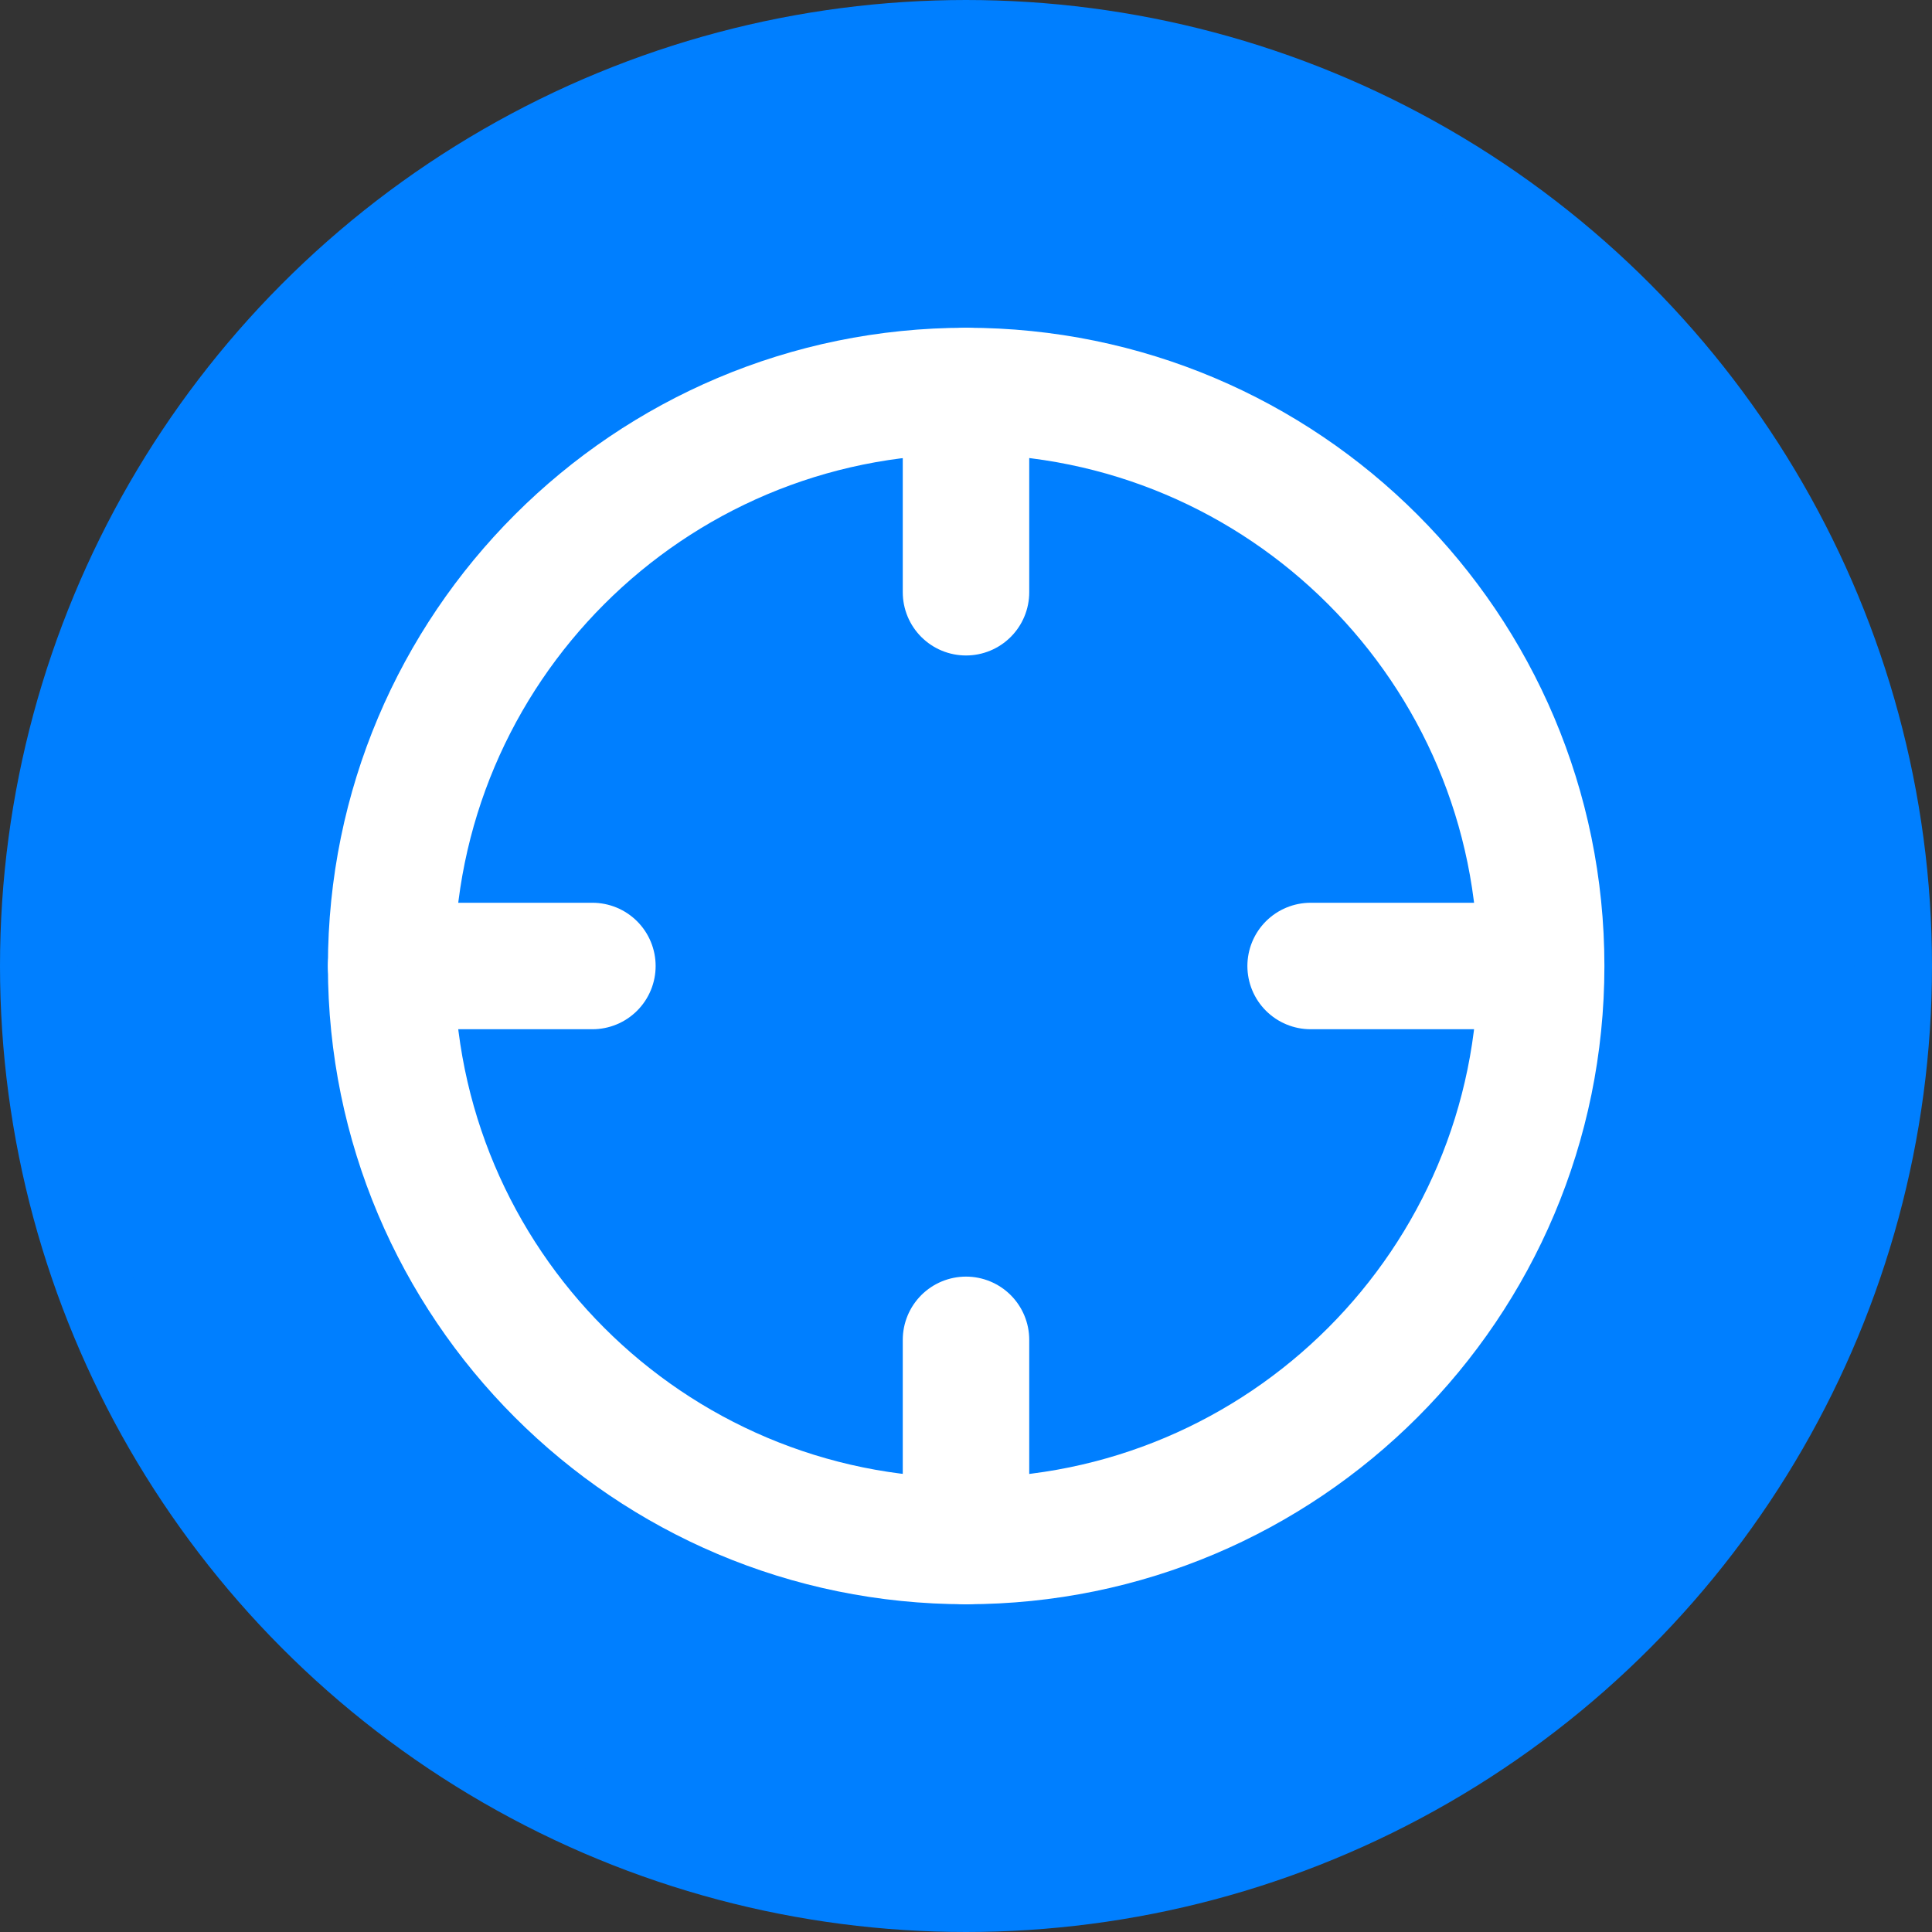 <svg width="24" height="24" viewBox="0 0 24 24" fill="none" xmlns="http://www.w3.org/2000/svg">
<rect x="0" y="0" width="24" height="24" fill="#333333" stroke="none"/>
<circle cx="12" cy="12" r="11.52" fill="#007FFF" stroke="#007FFF" stroke-width="0.96"/>
<path d="M12.002 19.143C15.947 19.143 19.145 15.945 19.145 12C19.145 8.055 15.947 4.857 12.002 4.857C8.057 4.857 4.859 8.055 4.859 12C4.859 15.945 8.057 19.143 12.002 19.143Z" stroke="white" stroke-width="1.571" stroke-linecap="round" stroke-linejoin="round"/>
<path d="M12 16.644V19.144" stroke="white" stroke-width="1.571" stroke-linecap="round" stroke-linejoin="round"/>
<path d="M16.281 12H19.138" stroke="white" stroke-width="1.571" stroke-linecap="round" stroke-linejoin="round"/>
<path d="M4.859 12H7.359" stroke="white" stroke-width="1.571" stroke-linecap="round" stroke-linejoin="round"/>
<path d="M12 7.357V4.857" stroke="white" stroke-width="1.571" stroke-linecap="round" stroke-linejoin="round"/>
</svg>
